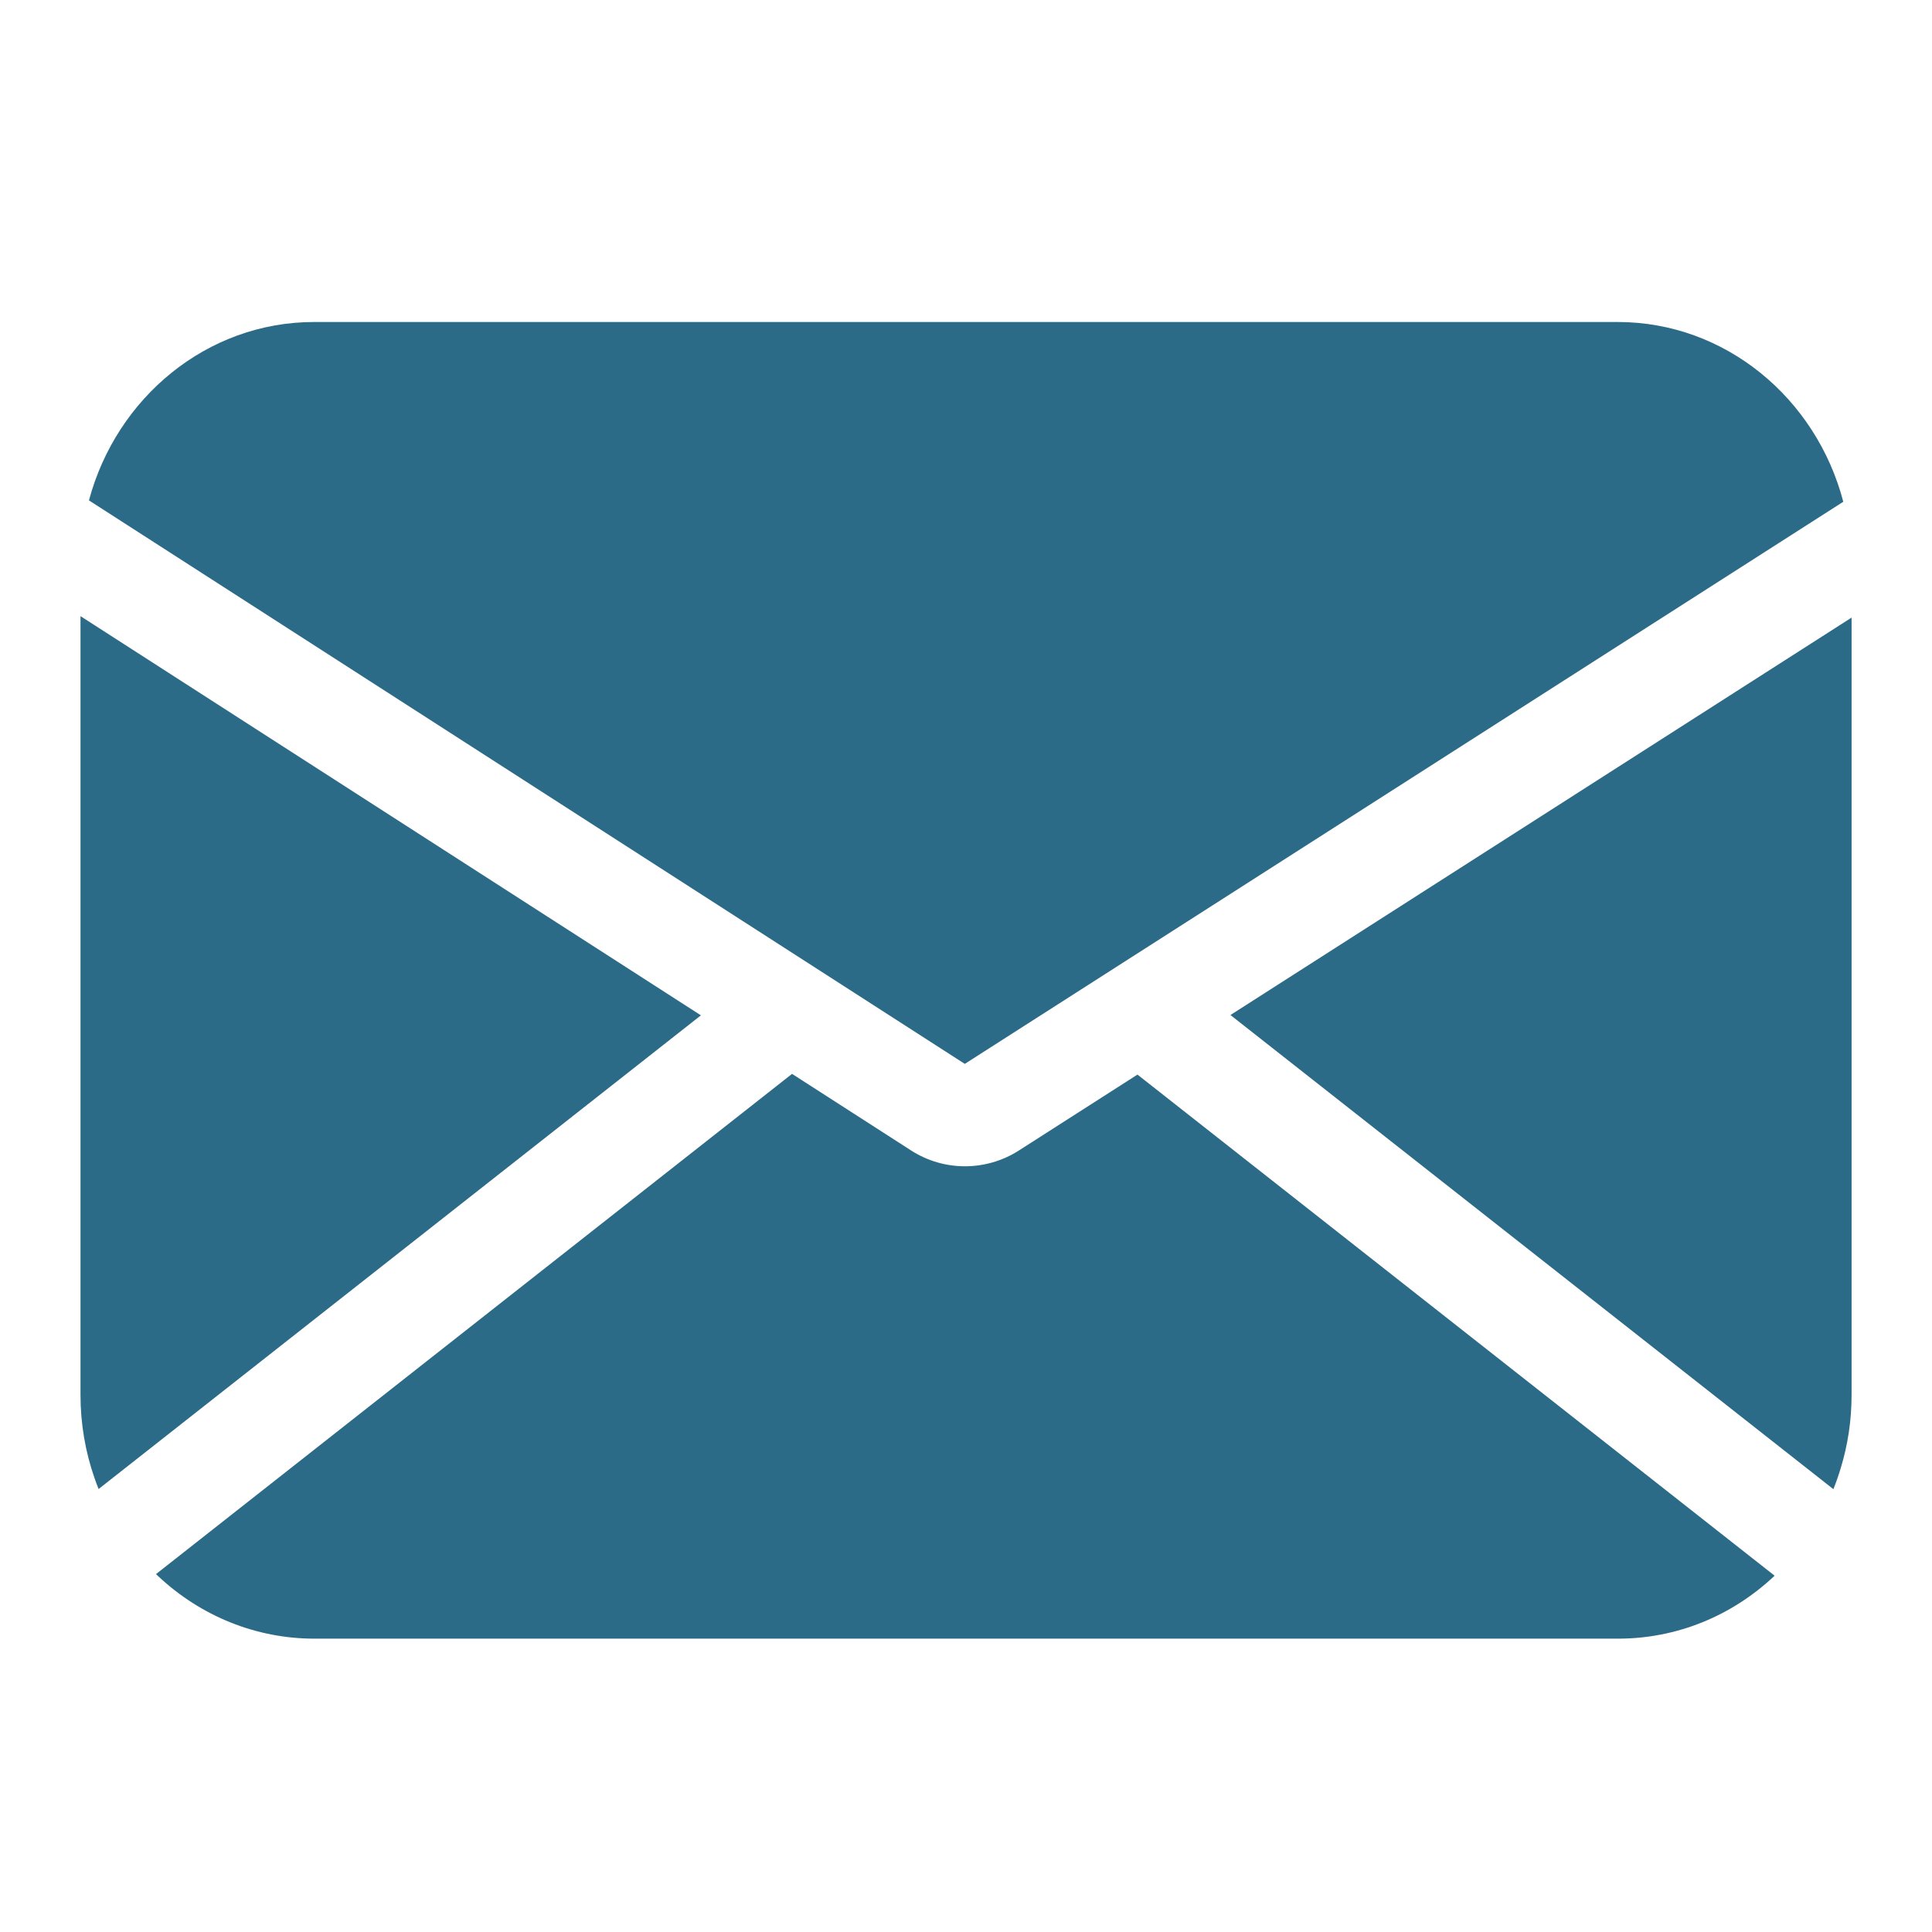 <svg width="24" height="24" viewBox="0 0 24 24" fill="none" xmlns="http://www.w3.org/2000/svg">
<path fill-rule="evenodd" clip-rule="evenodd" d="M15.285 12.609L22.775 18.499C22.808 18.417 22.837 18.334 22.863 18.248C22.955 17.952 23.001 17.642 23.001 17.328V7.672L15.285 12.609Z" fill="#2C6B87"/>
<path fill-rule="evenodd" clip-rule="evenodd" d="M11.985 13.216L22.898 6.233C22.562 4.948 21.433 4 20.096 4H3.902C2.571 4 1.447 4.939 1.105 6.216L11.985 13.216Z" fill="#2C6B87"/>
<path fill-rule="evenodd" clip-rule="evenodd" d="M1 7.654V17.328C1 17.684 1.059 18.032 1.175 18.364C1.191 18.409 1.207 18.453 1.225 18.497L8.707 12.613L1 7.654Z" fill="#2C6B87"/>
<path fill-rule="evenodd" clip-rule="evenodd" d="M14.13 13.349L12.652 14.295C12.45 14.423 12.218 14.488 11.987 14.488C11.755 14.488 11.524 14.423 11.322 14.294L9.839 13.34L1.938 19.554C1.946 19.562 1.955 19.571 1.964 19.579C2.498 20.08 3.187 20.356 3.905 20.356H20.099C20.823 20.356 21.51 20.079 22.045 19.574L14.13 13.349Z" fill="#2C6B87"/>
</svg>
